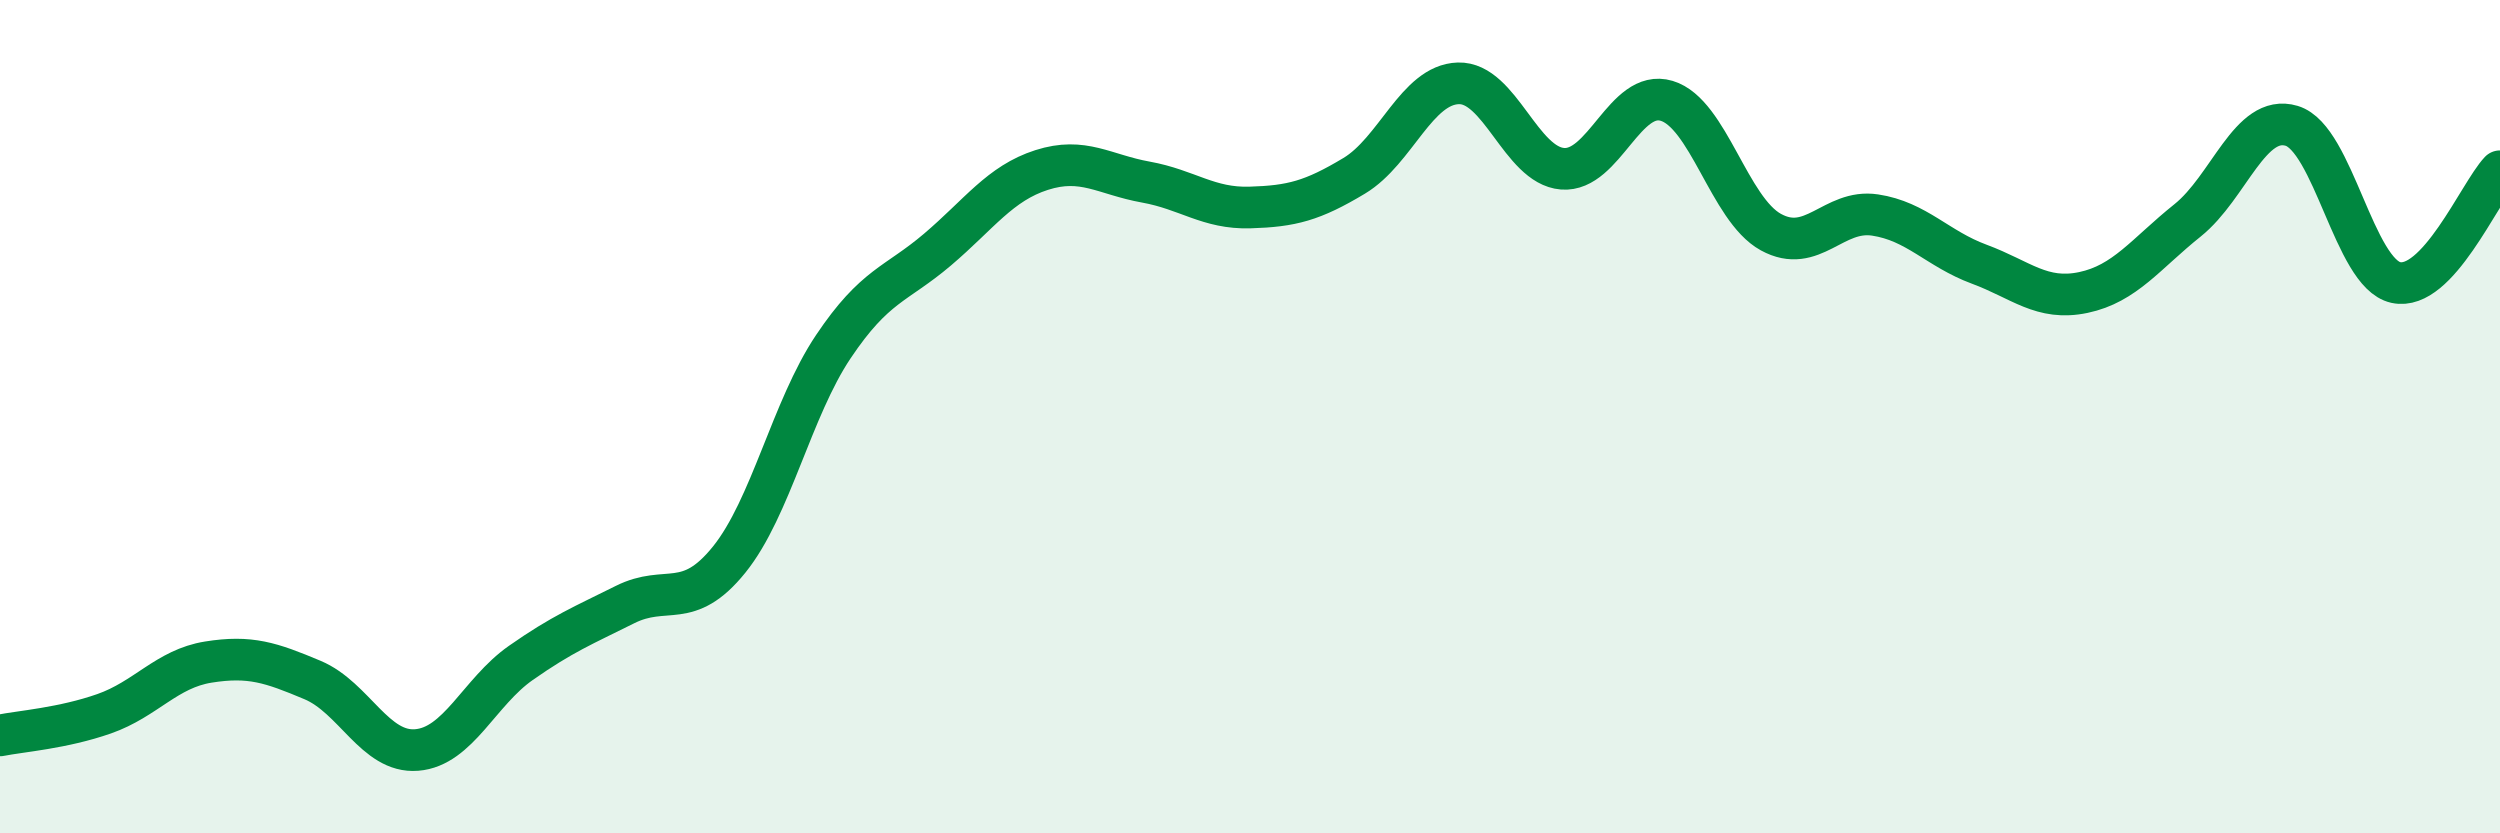 
    <svg width="60" height="20" viewBox="0 0 60 20" xmlns="http://www.w3.org/2000/svg">
      <path
        d="M 0,17.65 C 0.5,17.55 1.5,17.48 2.5,17.13 C 3.5,16.78 4,16.05 5,15.89 C 6,15.73 6.5,15.9 7.5,16.32 C 8.5,16.74 9,18.08 10,18 C 11,17.92 11.5,16.61 12.5,15.91 C 13.5,15.21 14,15.01 15,14.51 C 16,14.01 16.5,14.67 17.5,13.43 C 18.5,12.19 19,9.81 20,8.32 C 21,6.83 21.5,6.84 22.5,5.99 C 23.5,5.14 24,4.4 25,4.08 C 26,3.76 26.5,4.19 27.5,4.37 C 28.5,4.55 29,5.01 30,4.98 C 31,4.95 31.5,4.82 32.5,4.22 C 33.5,3.62 34,2.03 35,2 C 36,1.97 36.5,3.97 37.5,4.05 C 38.5,4.13 39,2.12 40,2.42 C 41,2.72 41.5,5.02 42.5,5.57 C 43.5,6.12 44,5.01 45,5.16 C 46,5.31 46.5,5.97 47.5,6.34 C 48.5,6.71 49,7.23 50,7.02 C 51,6.81 51.5,6.09 52.5,5.29 C 53.5,4.49 54,2.72 55,3.02 C 56,3.32 56.5,6.56 57.5,6.78 C 58.5,7 59.5,4.64 60,4.11L60 20L0 20Z"
        fill="#008740"
        opacity="0.1"
        stroke-linecap="round"
        stroke-linejoin="round"
      />
      <path
        d="M 0,17.65 C 0.5,17.55 1.5,17.48 2.5,17.13 C 3.5,16.78 4,16.05 5,15.89 C 6,15.73 6.5,15.9 7.5,16.32 C 8.5,16.74 9,18.08 10,18 C 11,17.92 11.5,16.61 12.5,15.91 C 13.5,15.21 14,15.01 15,14.51 C 16,14.01 16.5,14.67 17.5,13.43 C 18.5,12.19 19,9.81 20,8.32 C 21,6.83 21.5,6.84 22.5,5.99 C 23.5,5.14 24,4.4 25,4.08 C 26,3.76 26.5,4.19 27.5,4.37 C 28.5,4.55 29,5.01 30,4.98 C 31,4.95 31.5,4.82 32.5,4.22 C 33.5,3.62 34,2.03 35,2 C 36,1.97 36.5,3.97 37.5,4.05 C 38.5,4.13 39,2.12 40,2.42 C 41,2.72 41.5,5.02 42.5,5.57 C 43.5,6.12 44,5.01 45,5.16 C 46,5.31 46.5,5.97 47.5,6.34 C 48.5,6.71 49,7.23 50,7.02 C 51,6.81 51.5,6.09 52.5,5.29 C 53.5,4.49 54,2.72 55,3.02 C 56,3.32 56.5,6.56 57.5,6.78 C 58.5,7 59.5,4.64 60,4.11"
        stroke="#008740"
        stroke-width="1"
        fill="none"
        stroke-linecap="round"
        stroke-linejoin="round"
      />
    </svg>
  